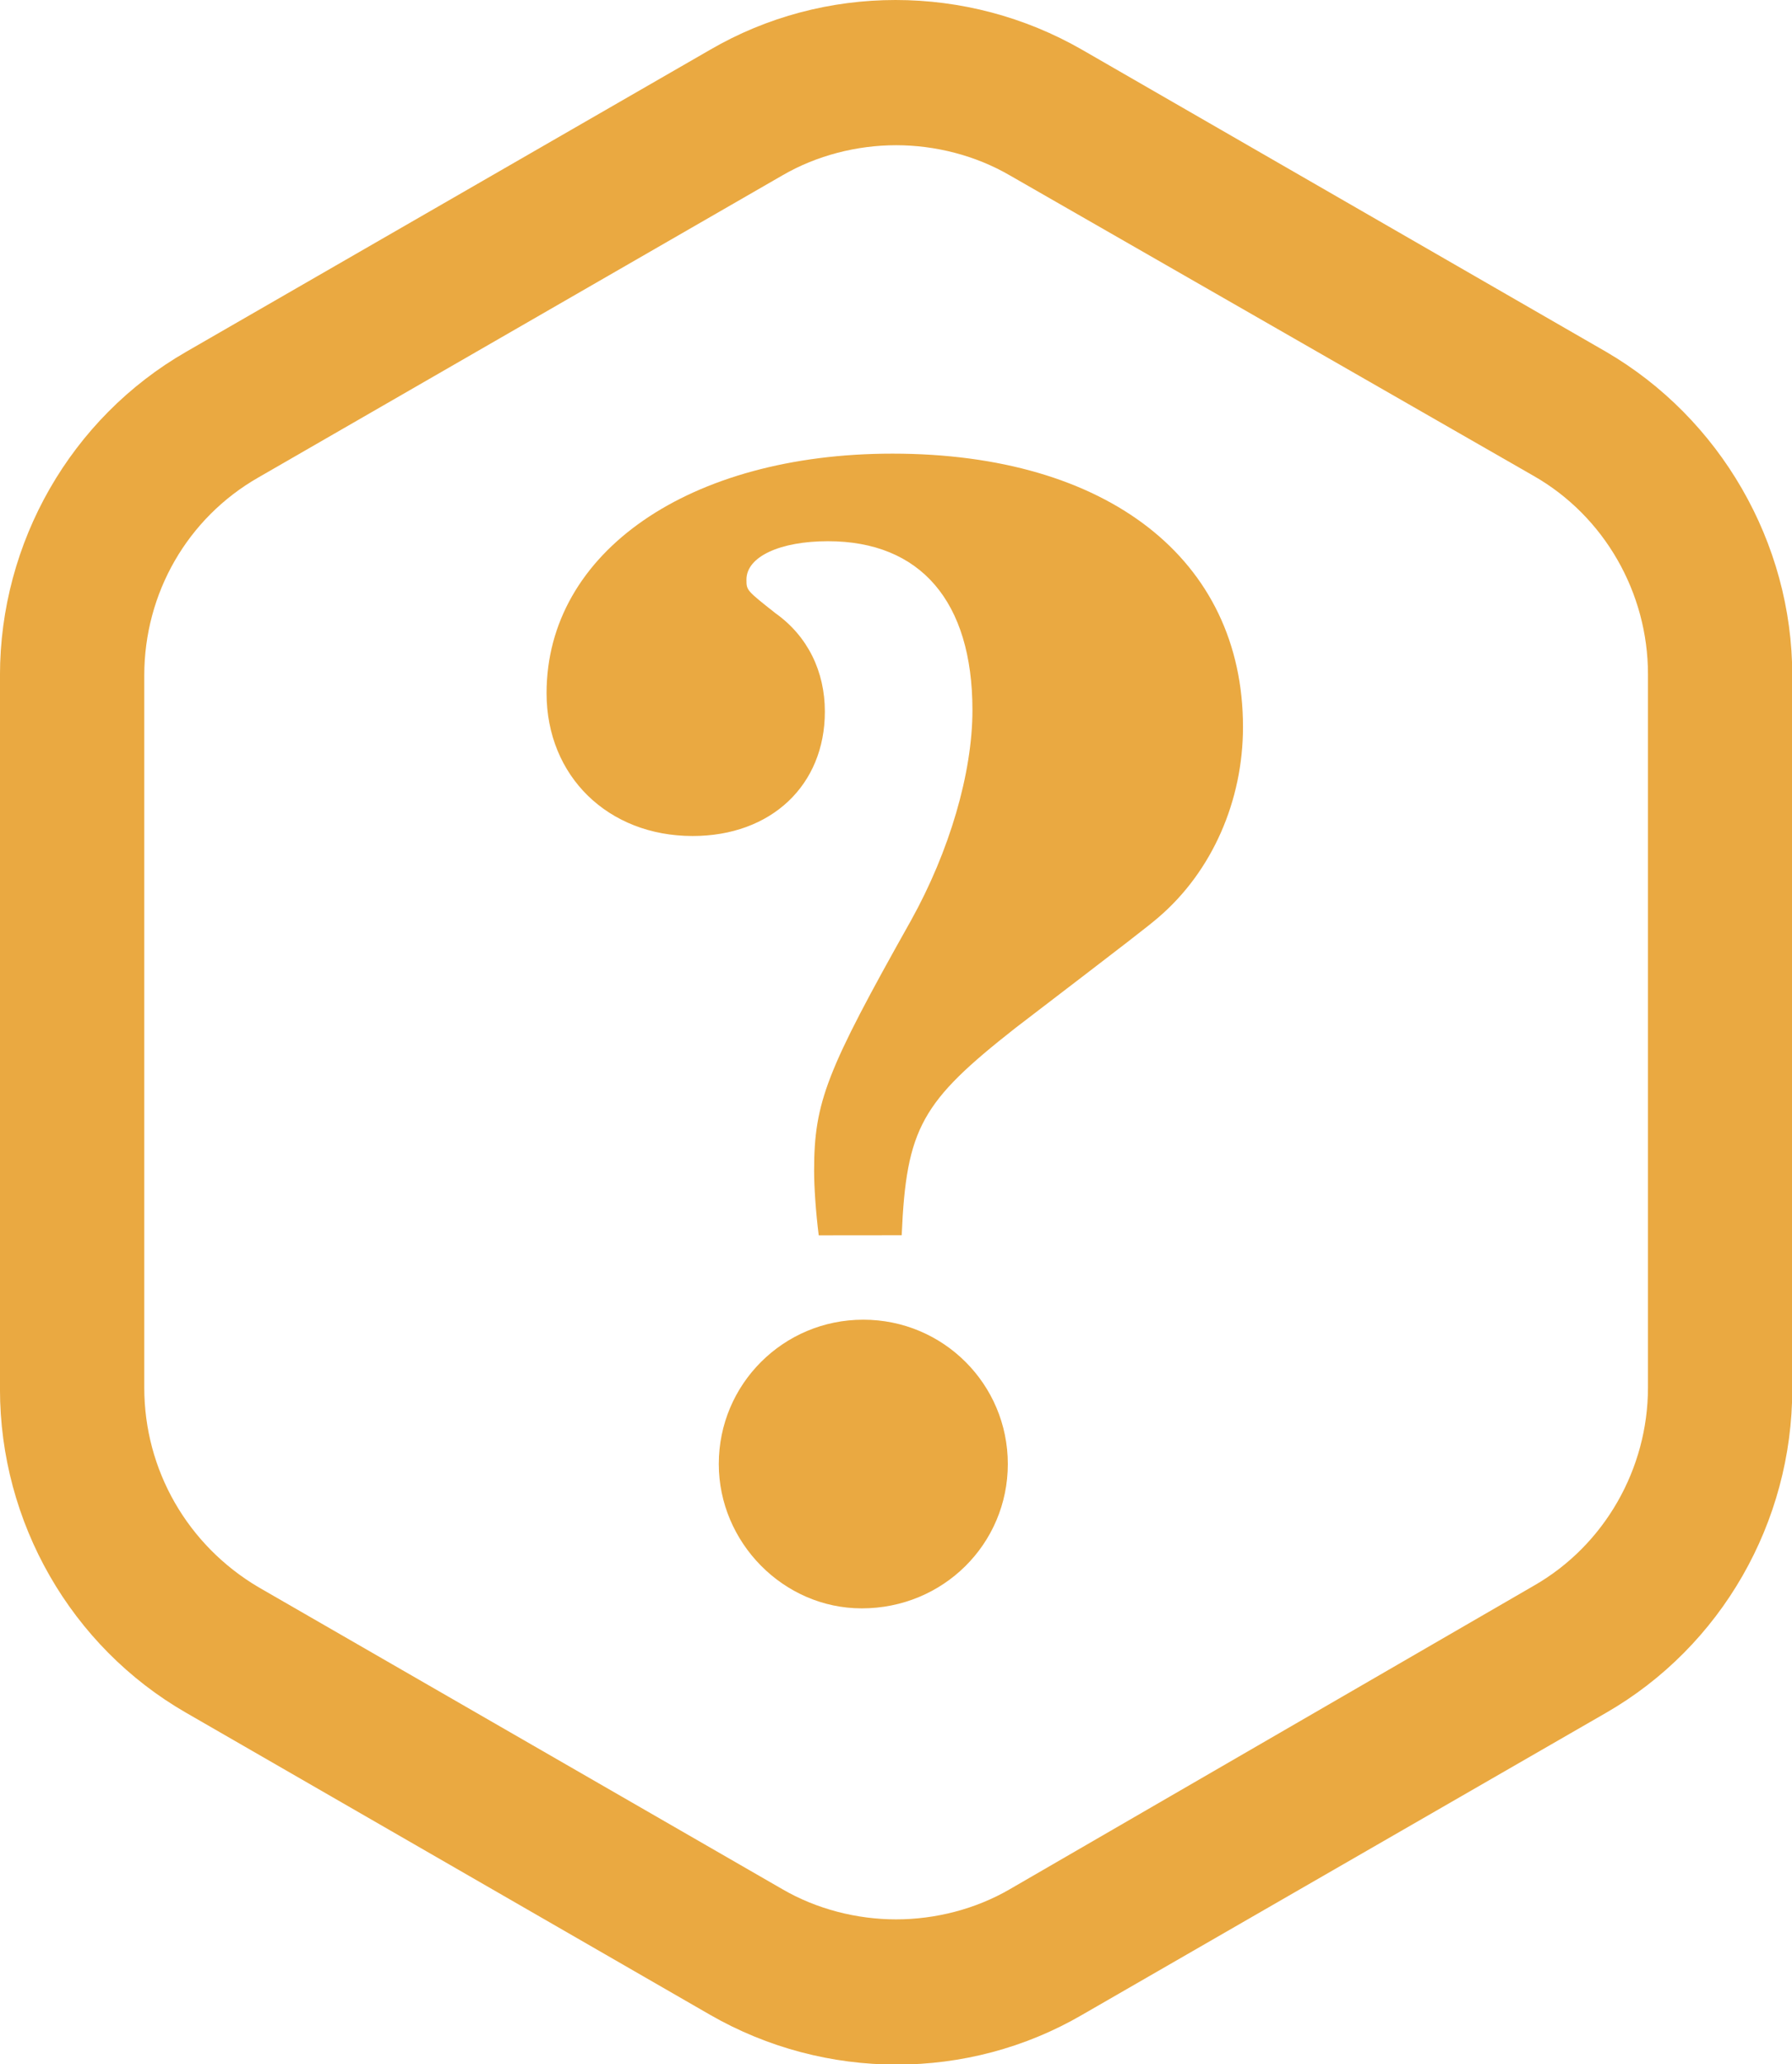 <svg width="152" height="175" version="1.1" viewBox="0 0 152 175" xmlns="http://www.w3.org/2000/svg"><style type="text/css">.st0{fill:#eaa941}</style><g transform="scale(1.226 1.224)"><path class="st0" d="m111.12 24.368-36.242-20.915c-7.988-4.604-17.872-4.604-25.759 0l-36.242 20.915c-7.988 4.604-12.879 13.209-12.879 22.415v49.435c0 9.207 4.892 17.813 12.879 22.415l36.242 20.915c7.988 4.604 17.872 4.604 25.759 0l36.242-20.915c7.988-4.604 12.879-13.209 12.879-22.415v-49.435c0-9.206-4.992-17.813-12.879-22.415m2.895 71.75c0 5.604-2.995 10.907-7.888 13.709l-36.241 21.014c-2.396 1.401-5.192 2.101-7.888 2.101-2.695 0-5.491-0.7-7.887-2.101l-36.241-20.915c-4.893-2.902-7.888-8.106-7.888-13.809v-49.334c0-5.704 2.995-10.907 7.888-13.709l36.241-20.915c2.396-1.401 5.192-2.101 7.888-2.101 2.695 0 5.491 0.7 7.887 2.101l36.241 20.815c4.893 2.802 7.888 8.106 7.888 13.709z" stroke-width="1"/><g transform="matrix(2.849 0 0 2.849 -377.9 -433.16)" fill="#eaa941" aria-label="?"><path d="m154.54 182.07c0.112-2.613 0.485-3.248 2.763-5.04 2.875-2.203 3.211-2.464 3.472-2.688 1.307-1.12 2.053-2.837 2.053-4.629 0-4.069-3.285-6.645-8.512-6.645-4.928 0-8.4 2.389-8.4 5.824 0 2.016 1.493 3.472 3.547 3.472 1.904 0 3.211-1.232 3.211-3.024 0-0.971-0.411-1.829-1.195-2.389-0.709-0.56-0.709-0.56-0.709-0.821 0-0.56 0.821-0.933 1.979-0.933 2.24 0 3.509 1.456 3.509 4.107 0 1.531-0.56 3.435-1.493 5.115-2.053 3.659-2.352 4.405-2.352 6.085 0 0.373 0.037 0.971 0.112 1.568zm-0.933 2.053c-1.941 0-3.509 1.568-3.509 3.509 0 1.904 1.568 3.509 3.472 3.509 1.979 0 3.547-1.568 3.547-3.509 0-1.941-1.568-3.509-3.509-3.509z" fill="#eaa941"/></g></g></svg>
